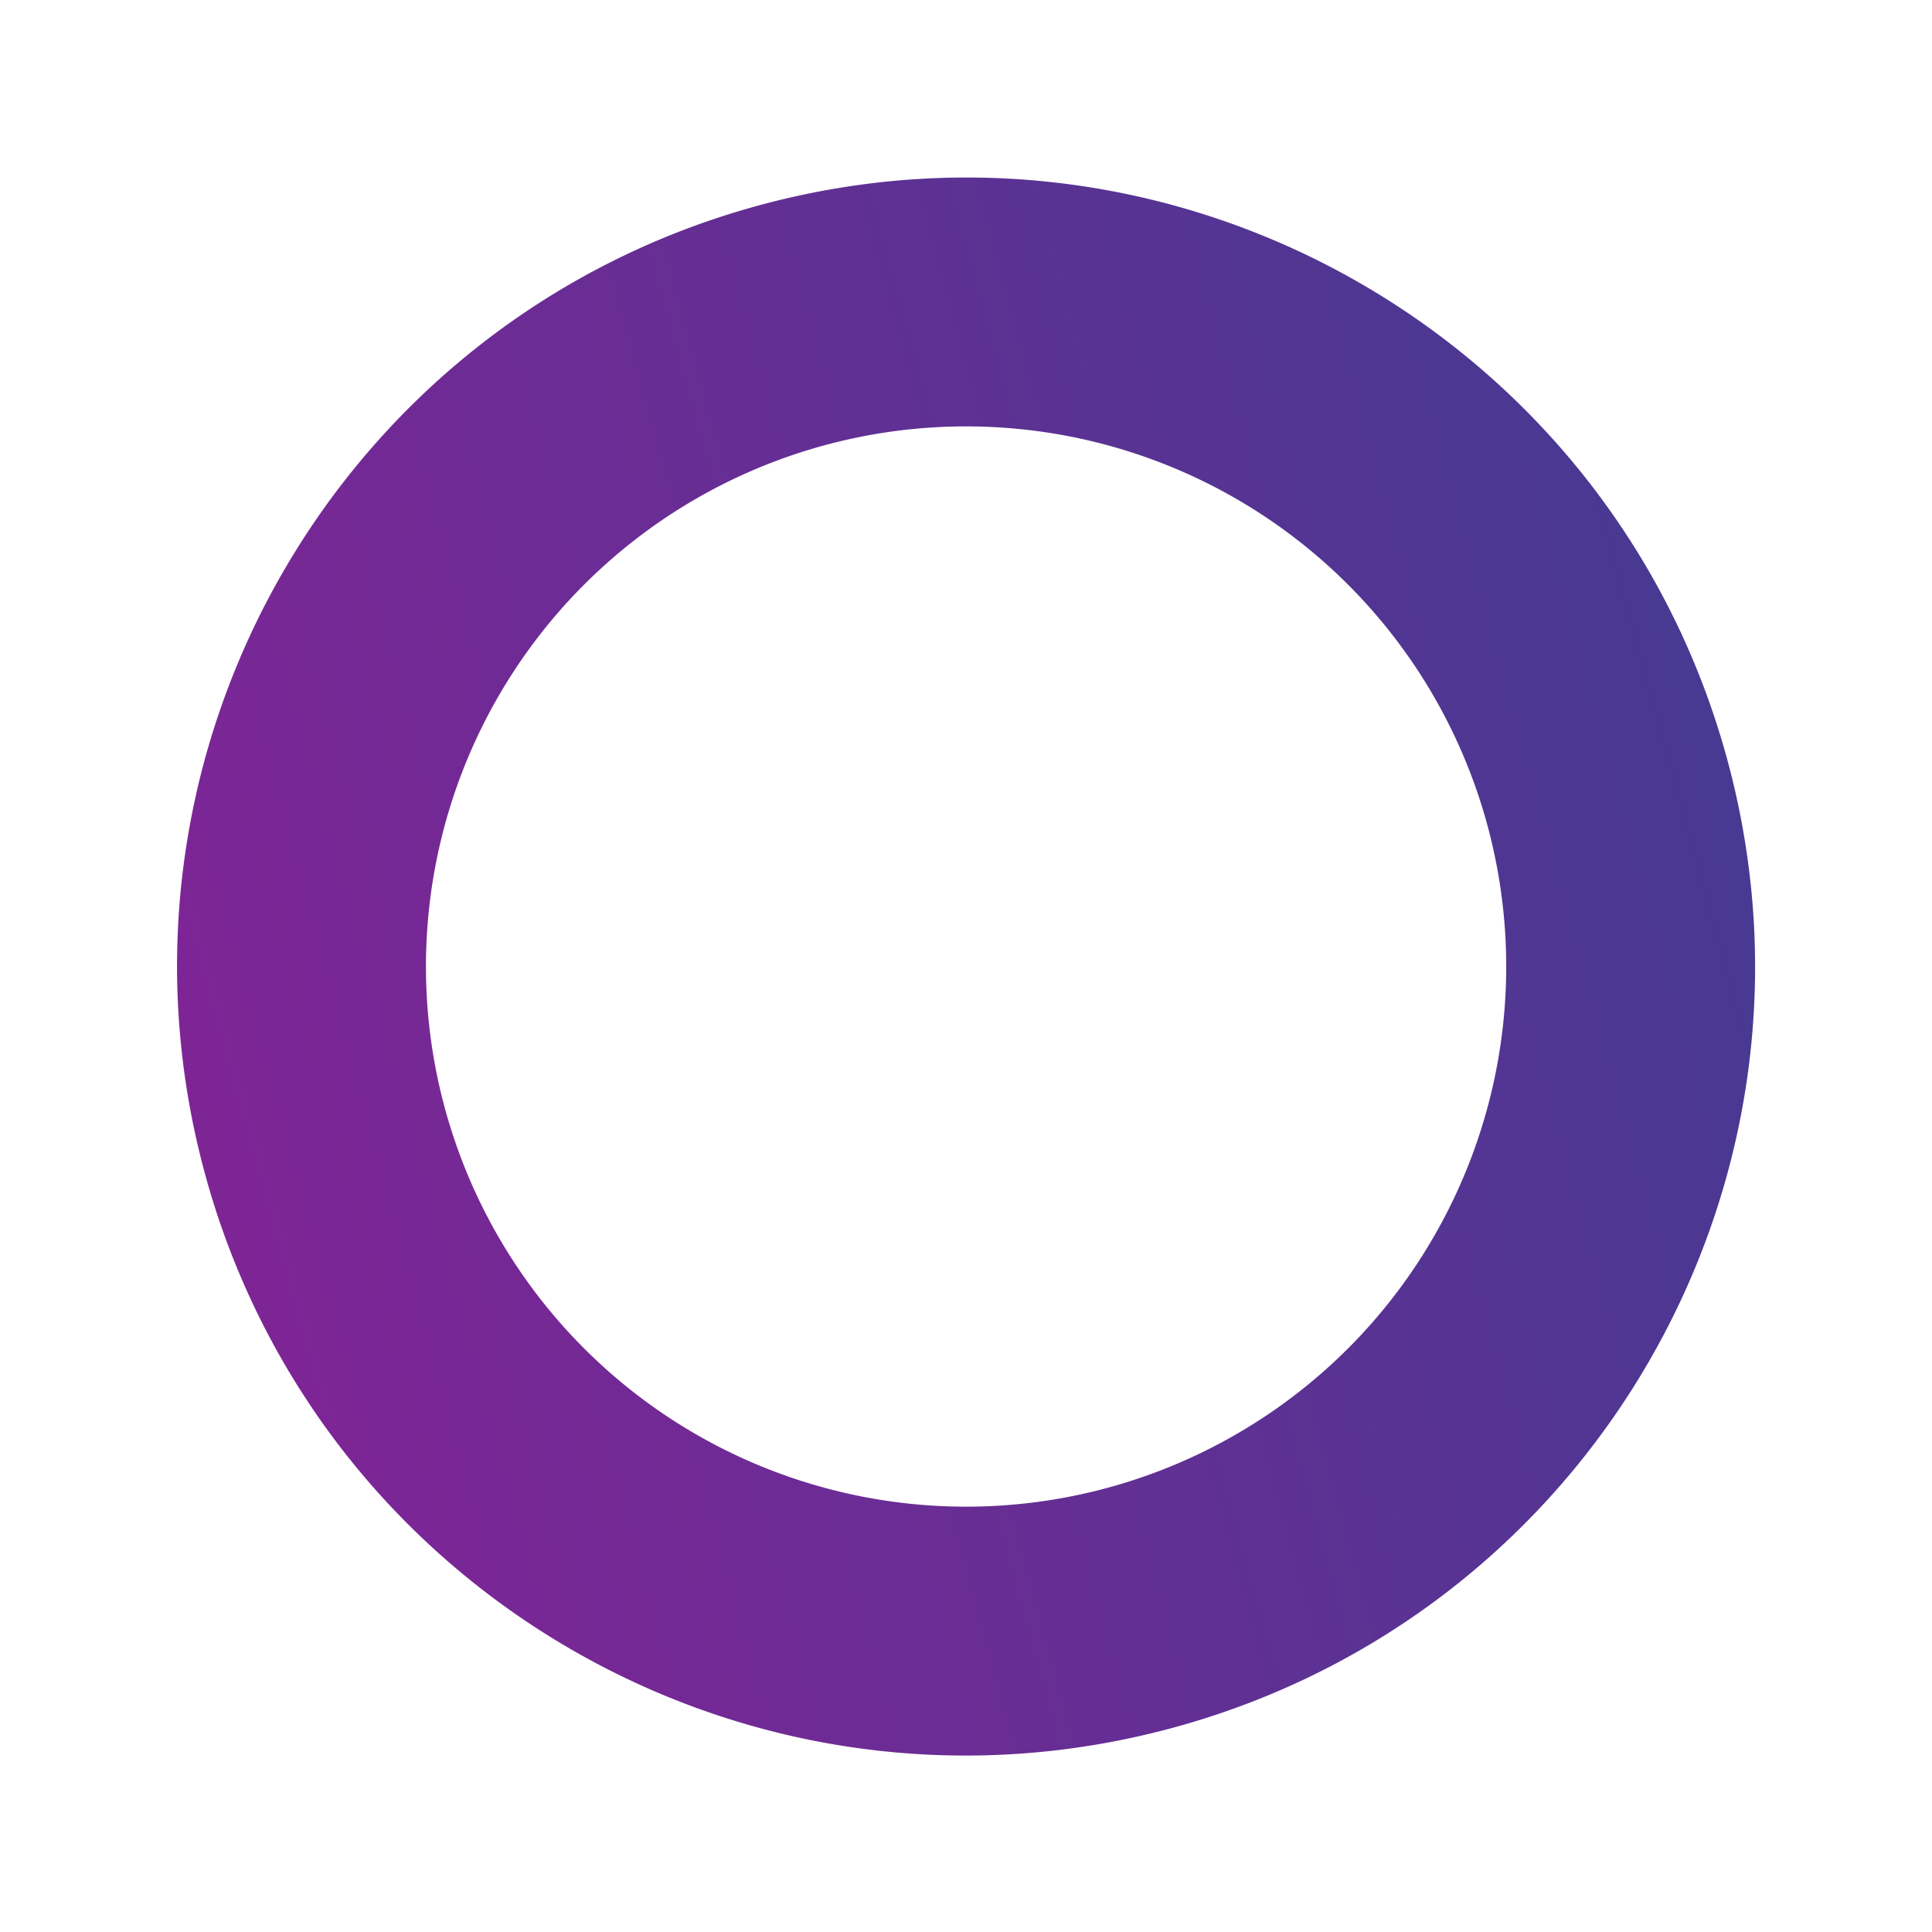 <?xml version="1.0" encoding="UTF-8" standalone="no"?>
<svg
   xmlns:dc="http://purl.org/dc/elements/1.1/"
   xmlns:cc="http://creativecommons.org/ns#"
   xmlns:rdf="http://www.w3.org/1999/02/22-rdf-syntax-ns#"
   xmlns:svg="http://www.w3.org/2000/svg"
   xmlns="http://www.w3.org/2000/svg"
   xmlns:xlink="http://www.w3.org/1999/xlink"
   xmlns:sodipodi="http://sodipodi.sourceforge.net/DTD/sodipodi-0.dtd"
   xmlns:inkscape="http://www.inkscape.org/namespaces/inkscape"
   width="498.415"
   height="498.415"
   viewBox="0 0 498.415 498.415"
   id="svg2"
   version="1.1"
   inkscape:version="0.91 r13725"
   sodipodi:docname="circle-01-proptech.svg">
  <sodipodi:namedview
     pagecolor="#ffffff"
     bordercolor="#666666"
     borderopacity="1"
     objecttolerance="10"
     gridtolerance="10"
     guidetolerance="10"
     inkscape:pageopacity="0"
     inkscape:pageshadow="2"
     inkscape:window-width="1630"
     inkscape:window-height="871"
     id="namedview12"
     showgrid="false"
     inkscape:zoom="0.33481576"
     inkscape:cx="-847.90736"
     inkscape:cy="734.64192"
     inkscape:window-x="48"
     inkscape:window-y="157"
     inkscape:window-maximized="0"
     inkscape:current-layer="svg2" />
  <defs
     id="defs4">
    <linearGradient
       id="linear-gradient"
       x1="0.5"
       x2="0.5"
       y2="1"
       gradientUnits="objectBoundingBox">
      <stop
         offset="0"
         stop-color="#9c0195"
         id="stop7"
         style="stop-color:#483992;stop-opacity:1" />
      <stop
         offset="1"
         stop-color="#fe1746"
         id="stop9"
         style="stop-color:#7e2596;stop-opacity:1" />
    </linearGradient>
    <linearGradient
       inkscape:collect="always"
       xlink:href="#linear-gradient"
       id="linearGradient4155"
       x1="442.718"
       y1="200.771"
       x2="57.848"
       y2="306.368"
       gradientUnits="userSpaceOnUse" />
  </defs>
  <path
     d="M 247.309 45.805 C 230.524 45.975 213.489 48.239 196.527 52.787 C 87.971 81.893 23.562 193.491 52.668 302.047 C 81.774 410.603 193.372 475.01 301.928 445.904 C 410.484 416.799 474.891 305.204 445.785 196.646 C 421.227 105.052 337.943 44.887 247.309 45.805 z M 244.668 110.076 A 139.344 139.344 0 0 1 285.312 383.936 A 139.344 139.344 0 0 1 114.639 285.432 L 114.641 285.432 A 139.344 139.344 0 0 1 244.668 110.076 z "
     id="path4146"
     style="fill-opacity:1;fill:url(#linearGradient4155)" />
</svg>

